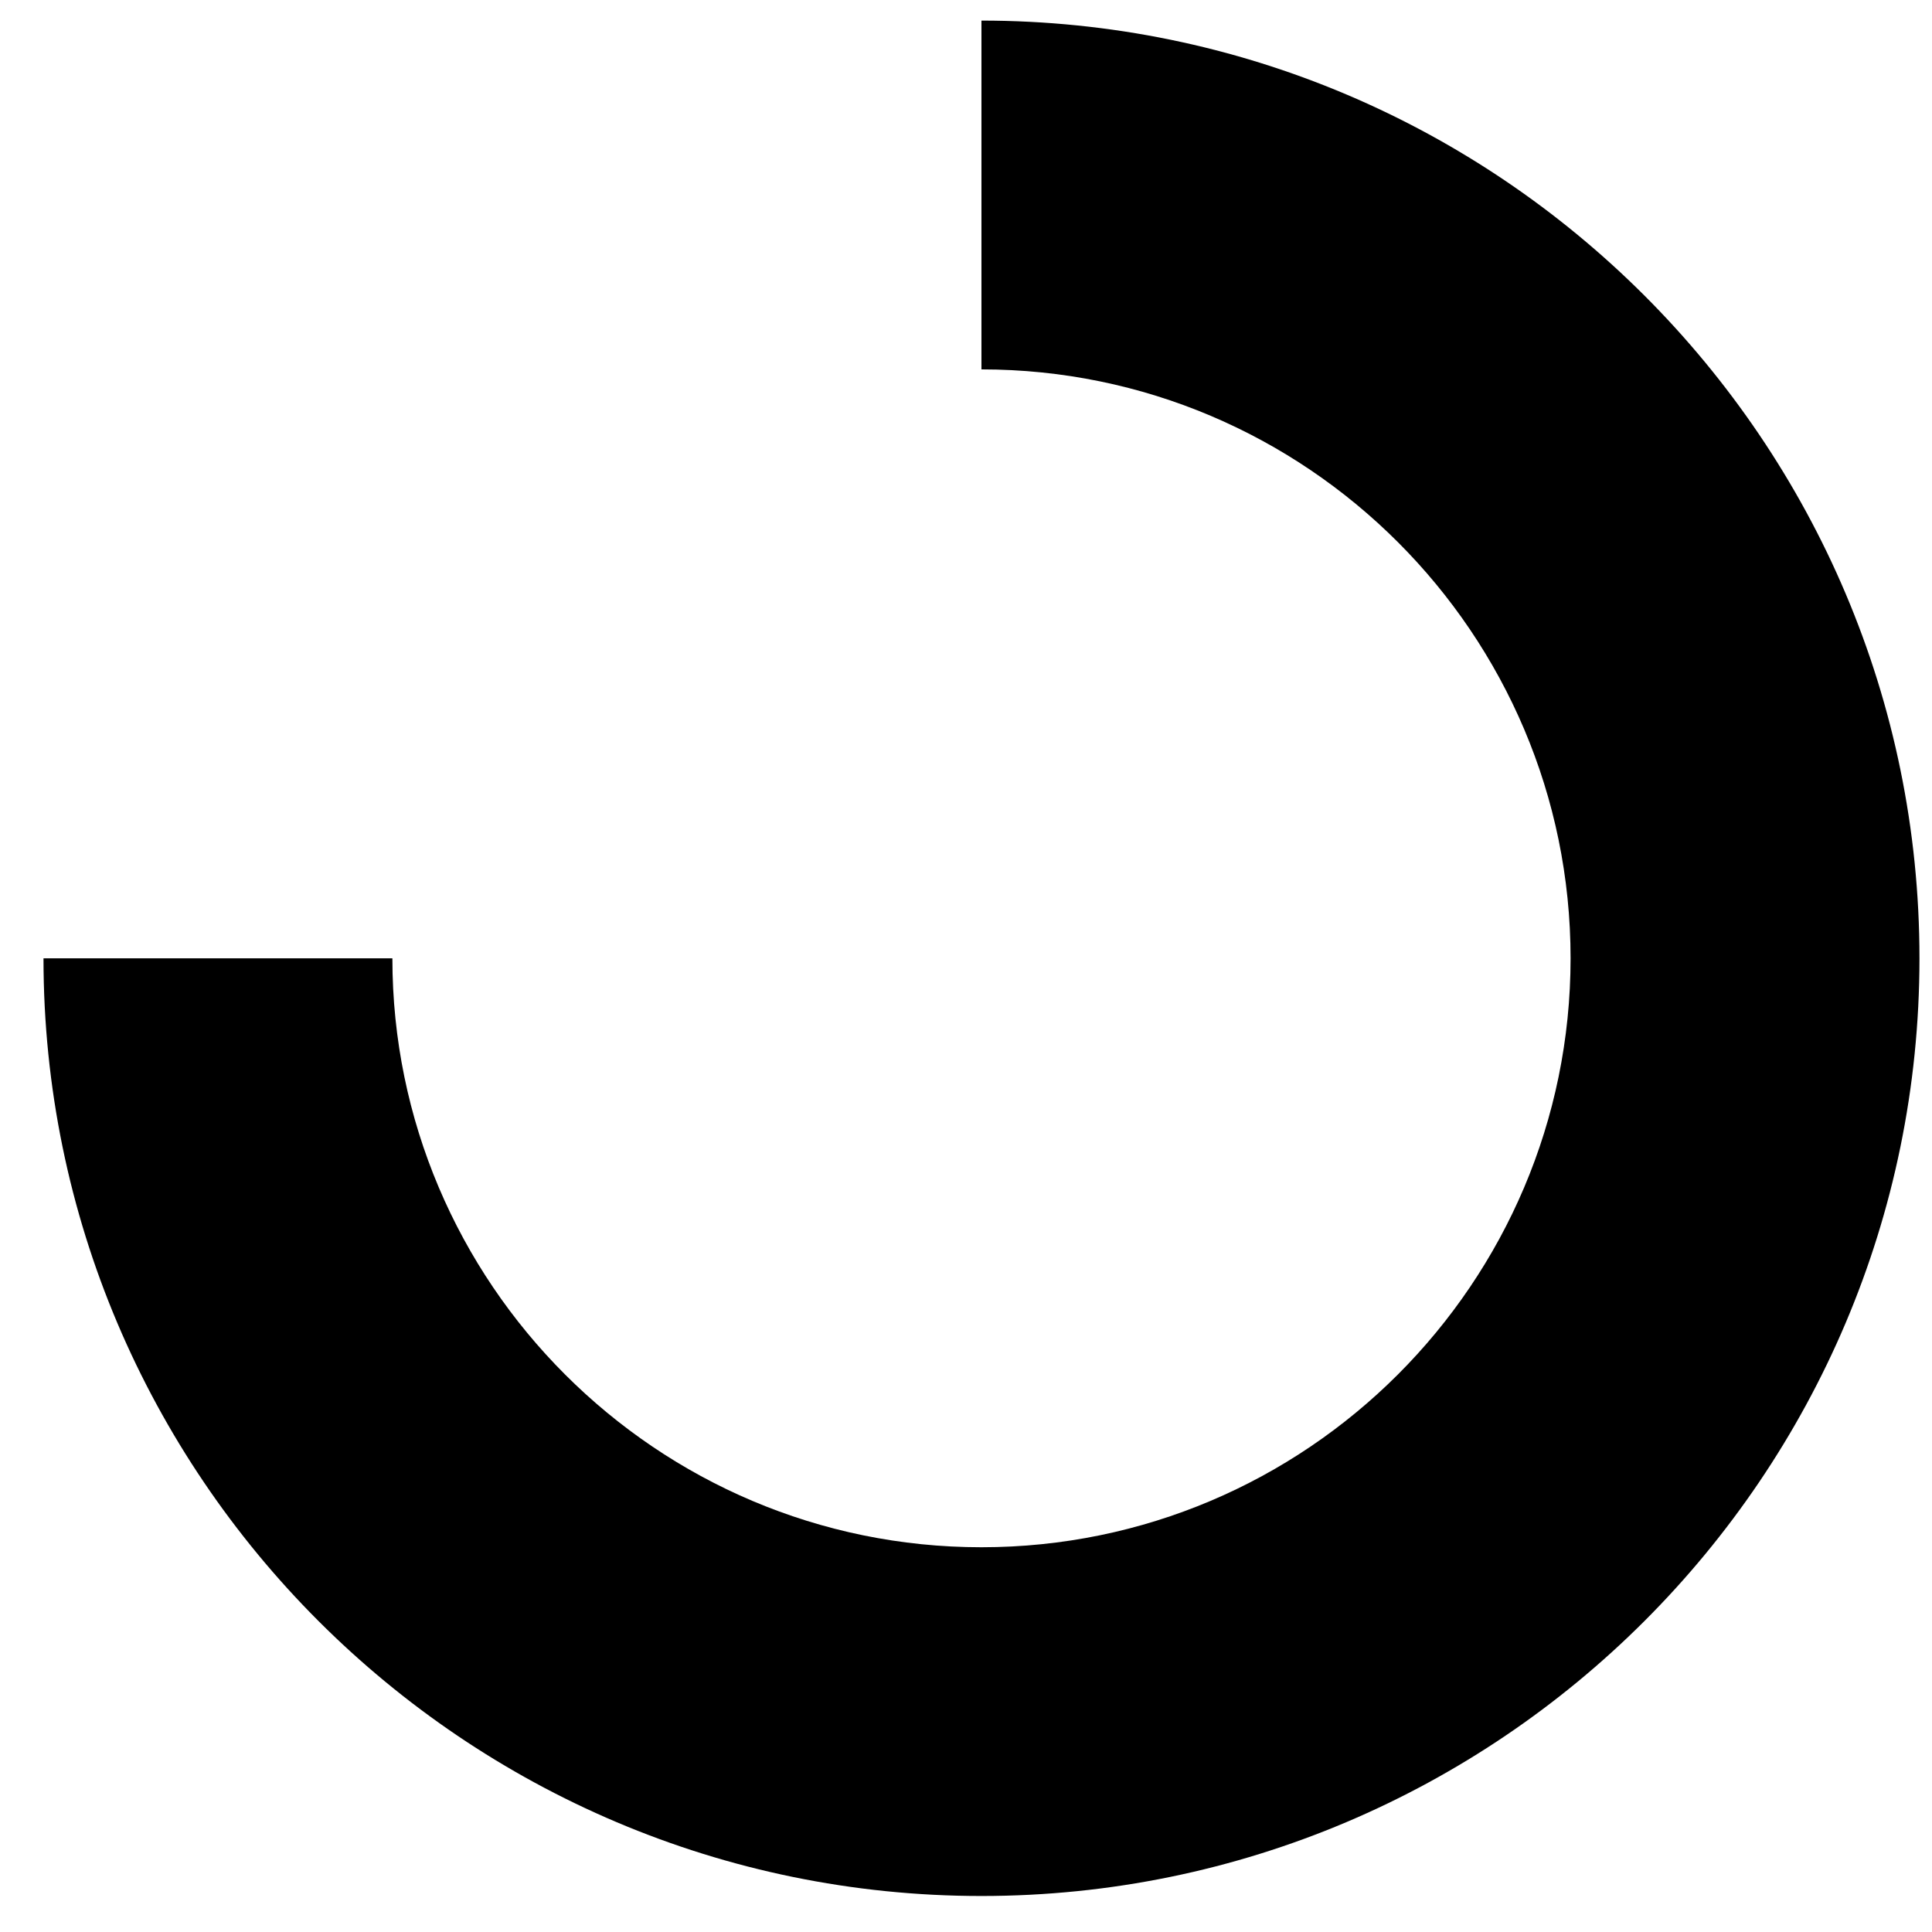 <svg width="41" height="41" viewBox="0 0 41 41" fill="none" xmlns="http://www.w3.org/2000/svg">
<g style="mix-blend-mode:overlay">
<path d="M40.734 20.337C40.734 9.364 31.805 0.437 20.828 0.437L20.828 7.839C27.722 7.839 33.33 13.446 33.33 20.337C33.33 27.228 27.722 32.835 20.828 32.835C13.935 32.835 8.327 27.228 8.327 20.337L0.923 20.337C0.923 31.31 9.852 40.236 20.828 40.236C31.805 40.236 40.734 31.31 40.734 20.337Z" fill="black"/>
</g>
</svg>
